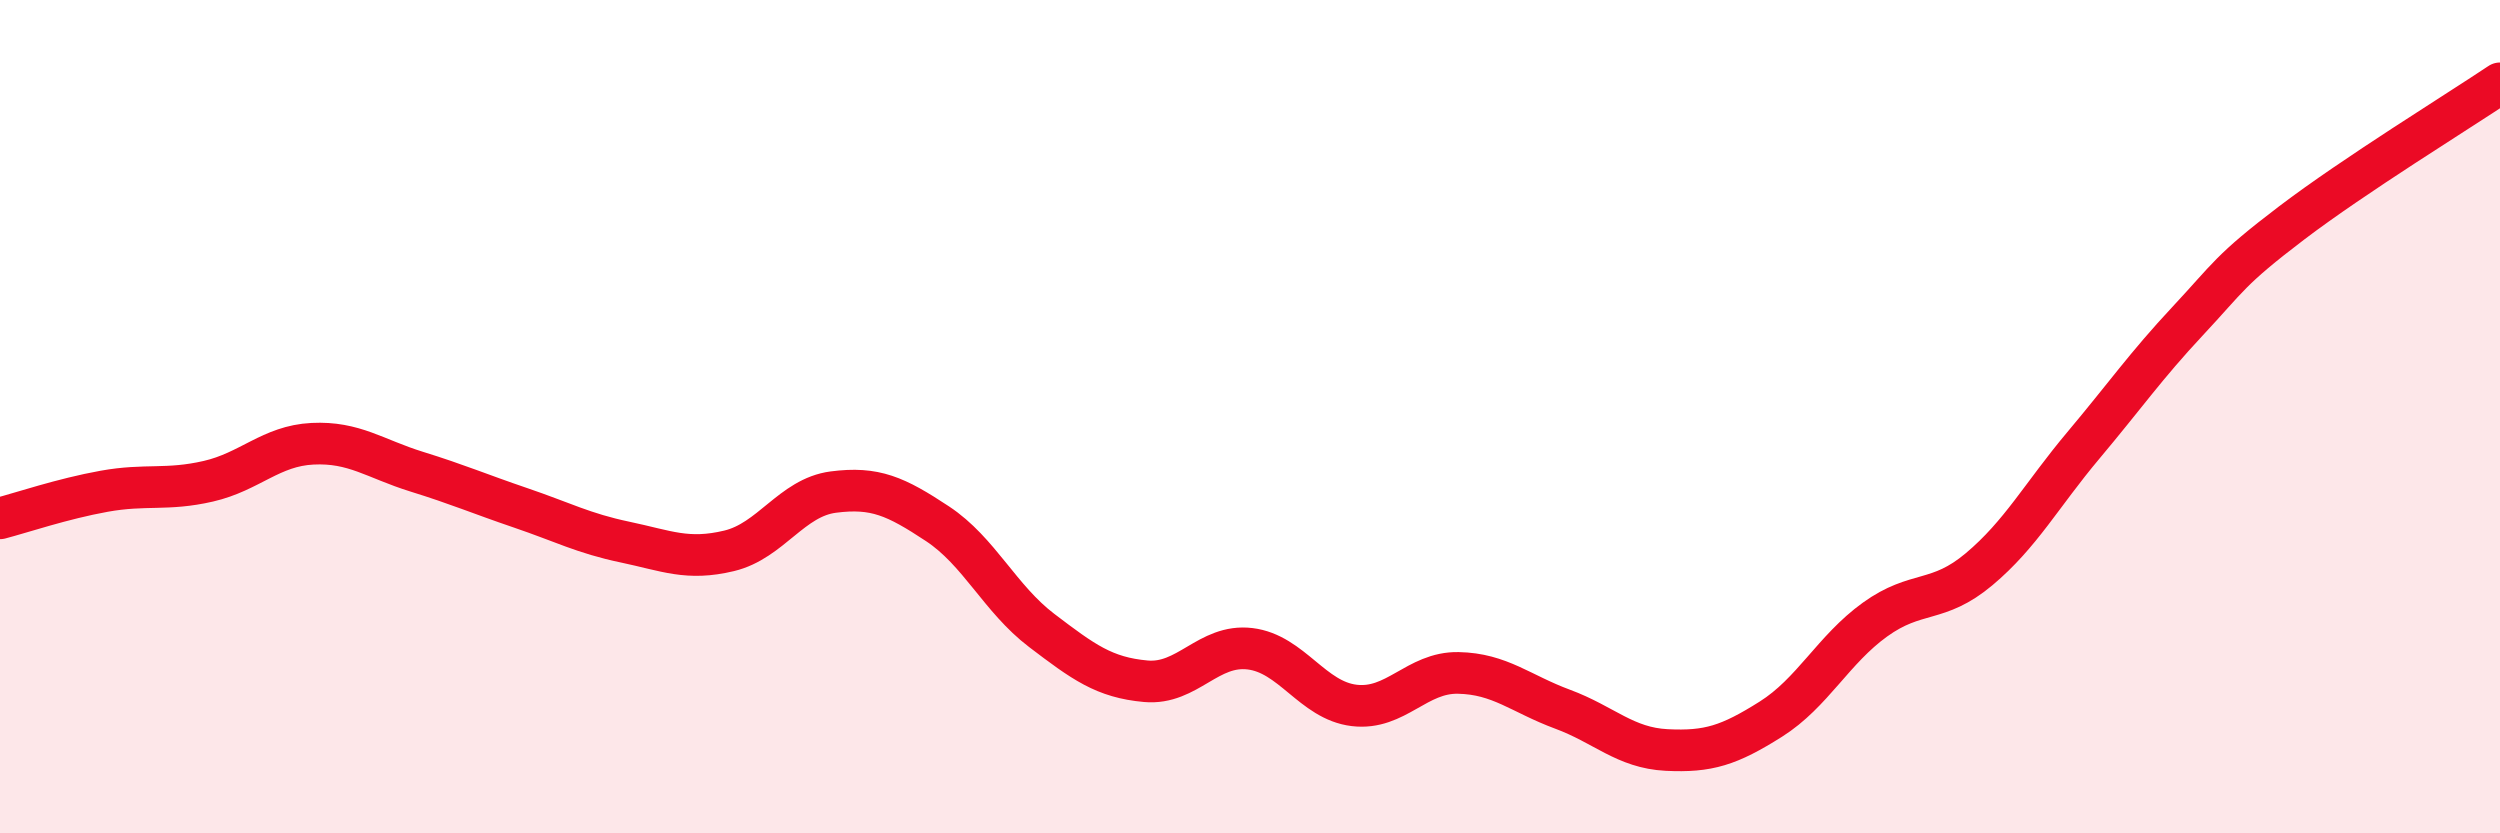
    <svg width="60" height="20" viewBox="0 0 60 20" xmlns="http://www.w3.org/2000/svg">
      <path
        d="M 0,12.44 C 0.5,12.31 1.5,11.97 2.5,11.79 C 3.5,11.61 4,11.78 5,11.55 C 6,11.32 6.5,10.7 7.5,10.65 C 8.5,10.6 9,11.01 10,11.32 C 11,11.63 11.5,11.85 12.5,12.19 C 13.5,12.53 14,12.8 15,13.01 C 16,13.22 16.5,13.46 17.5,13.22 C 18.5,12.98 19,11.94 20,11.81 C 21,11.68 21.5,11.91 22.5,12.57 C 23.5,13.23 24,14.37 25,15.13 C 26,15.89 26.5,16.26 27.5,16.35 C 28.5,16.44 29,15.45 30,15.57 C 31,15.69 31.5,16.81 32.5,16.93 C 33.5,17.05 34,16.13 35,16.15 C 36,16.17 36.5,16.65 37.5,17.02 C 38.5,17.39 39,17.95 40,18 C 41,18.05 41.5,17.89 42.5,17.26 C 43.5,16.63 44,15.59 45,14.87 C 46,14.15 46.5,14.5 47.5,13.66 C 48.5,12.82 49,11.88 50,10.69 C 51,9.5 51.5,8.78 52.5,7.71 C 53.5,6.64 53.5,6.49 55,5.35 C 56.5,4.21 59,2.67 60,2L60 20L0 20Z"
        fill="#EB0A25"
        opacity="0.1"
        stroke-linecap="round"
        stroke-linejoin="round"
      />
      <path
        d="M 0,12.44 C 0.5,12.31 1.5,11.97 2.5,11.79 C 3.5,11.61 4,11.78 5,11.55 C 6,11.32 6.5,10.7 7.5,10.65 C 8.5,10.6 9,11.01 10,11.32 C 11,11.63 11.5,11.85 12.5,12.19 C 13.5,12.53 14,12.8 15,13.01 C 16,13.22 16.5,13.46 17.5,13.22 C 18.5,12.98 19,11.94 20,11.81 C 21,11.68 21.5,11.91 22.5,12.57 C 23.5,13.23 24,14.37 25,15.13 C 26,15.89 26.5,16.26 27.5,16.35 C 28.5,16.44 29,15.45 30,15.57 C 31,15.69 31.5,16.81 32.5,16.93 C 33.5,17.05 34,16.13 35,16.15 C 36,16.17 36.5,16.65 37.5,17.02 C 38.5,17.39 39,17.95 40,18 C 41,18.05 41.5,17.89 42.5,17.26 C 43.5,16.63 44,15.59 45,14.87 C 46,14.15 46.5,14.5 47.5,13.66 C 48.5,12.82 49,11.88 50,10.69 C 51,9.5 51.5,8.78 52.5,7.71 C 53.5,6.64 53.5,6.49 55,5.35 C 56.5,4.21 59,2.67 60,2"
        stroke="#EB0A25"
        stroke-width="1"
        fill="none"
        stroke-linecap="round"
        stroke-linejoin="round"
      />
    </svg>
  